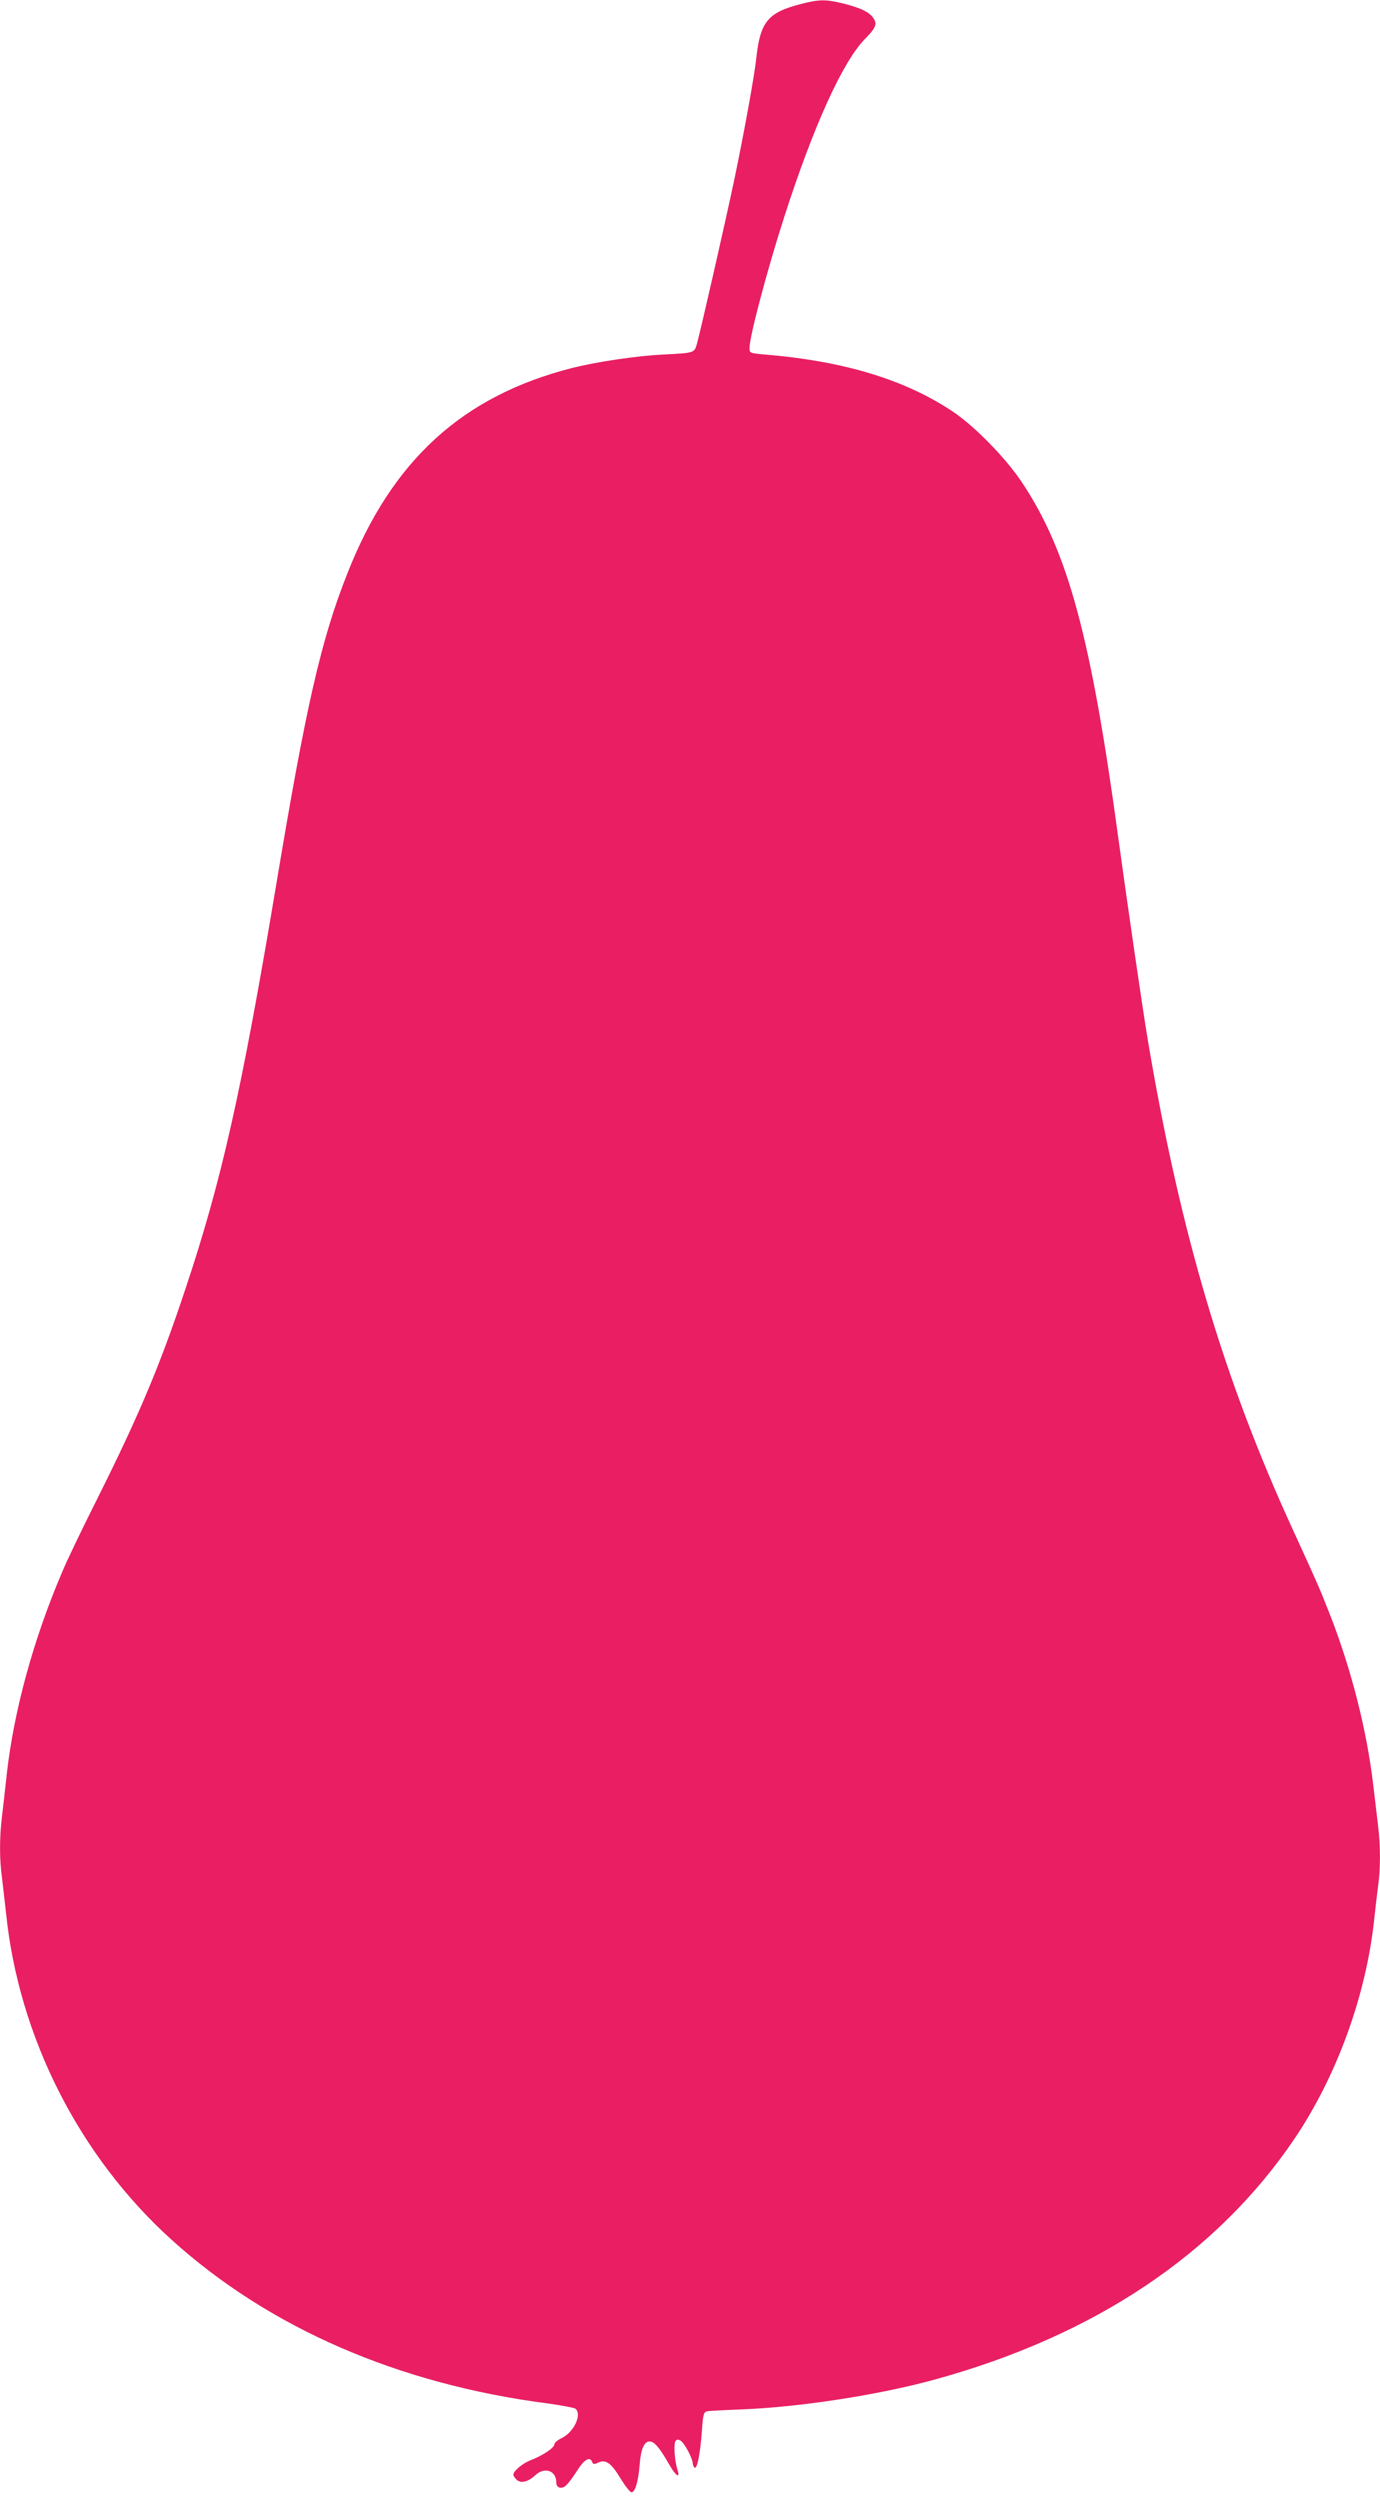 <?xml version="1.0" standalone="no"?>
<!DOCTYPE svg PUBLIC "-//W3C//DTD SVG 20010904//EN"
 "http://www.w3.org/TR/2001/REC-SVG-20010904/DTD/svg10.dtd">
<svg version="1.0" xmlns="http://www.w3.org/2000/svg"
 width="707pt" height="1280pt" viewBox="0 0 707 1280"
 preserveAspectRatio="xMidYMid meet">
<g transform="translate(0,1280) scale(0.1,-0.1)"
fill="#e91e63" stroke="none">
<path d="M4101 12779 c-166 -43 -206 -90 -226 -274 -10 -94 -62 -379 -111
-615 -45 -214 -174 -781 -194 -852 -13 -45 -13 -45 -170 -53 -141 -7 -341 -37
-469 -69 -561 -143 -923 -472 -1151 -1051 -135 -340 -212 -677 -365 -1595
-177 -1057 -279 -1513 -466 -2072 -129 -388 -236 -642 -449 -1068 -76 -151
-159 -323 -183 -382 -146 -342 -245 -704 -282 -1028 -8 -74 -19 -174 -25 -221
-13 -108 -13 -217 0 -311 5 -40 14 -122 21 -183 65 -634 375 -1245 849 -1673
498 -450 1160 -738 1925 -837 72 -10 136 -22 143 -27 35 -29 -7 -120 -71 -151
-20 -9 -37 -24 -37 -32 0 -17 -61 -58 -122 -81 -41 -16 -88 -55 -88 -74 0 -5
7 -16 16 -25 21 -21 60 -12 95 21 48 46 109 26 109 -36 0 -28 27 -36 50 -15
11 10 37 44 57 76 37 58 65 74 77 44 4 -12 10 -13 31 -3 39 18 66 -2 114 -81
24 -39 49 -71 56 -71 19 0 35 54 42 140 6 81 23 120 51 120 24 0 50 -30 97
-112 38 -67 62 -82 45 -30 -14 44 -19 127 -10 143 7 11 14 11 27 3 20 -12 61
-90 62 -116 1 -9 5 -19 10 -22 13 -8 29 75 37 189 6 86 9 96 28 100 12 2 89 6
171 9 302 12 700 73 990 152 821 225 1446 642 1847 1234 216 320 366 731 408
1120 6 58 15 135 20 172 13 86 13 211 0 312 -5 45 -17 140 -25 211 -33 278
-112 587 -218 860 -60 153 -67 167 -191 438 -357 776 -580 1528 -746 2515 -28
168 -102 678 -150 1027 -140 1033 -258 1470 -494 1825 -82 123 -235 280 -346
357 -246 167 -561 264 -972 298 -77 7 -78 7 -78 34 0 58 91 402 180 677 147
456 296 785 409 902 58 59 66 78 47 107 -21 33 -65 54 -155 77 -90 22 -125 22
-220 -3z"/>
</g>
</svg>

